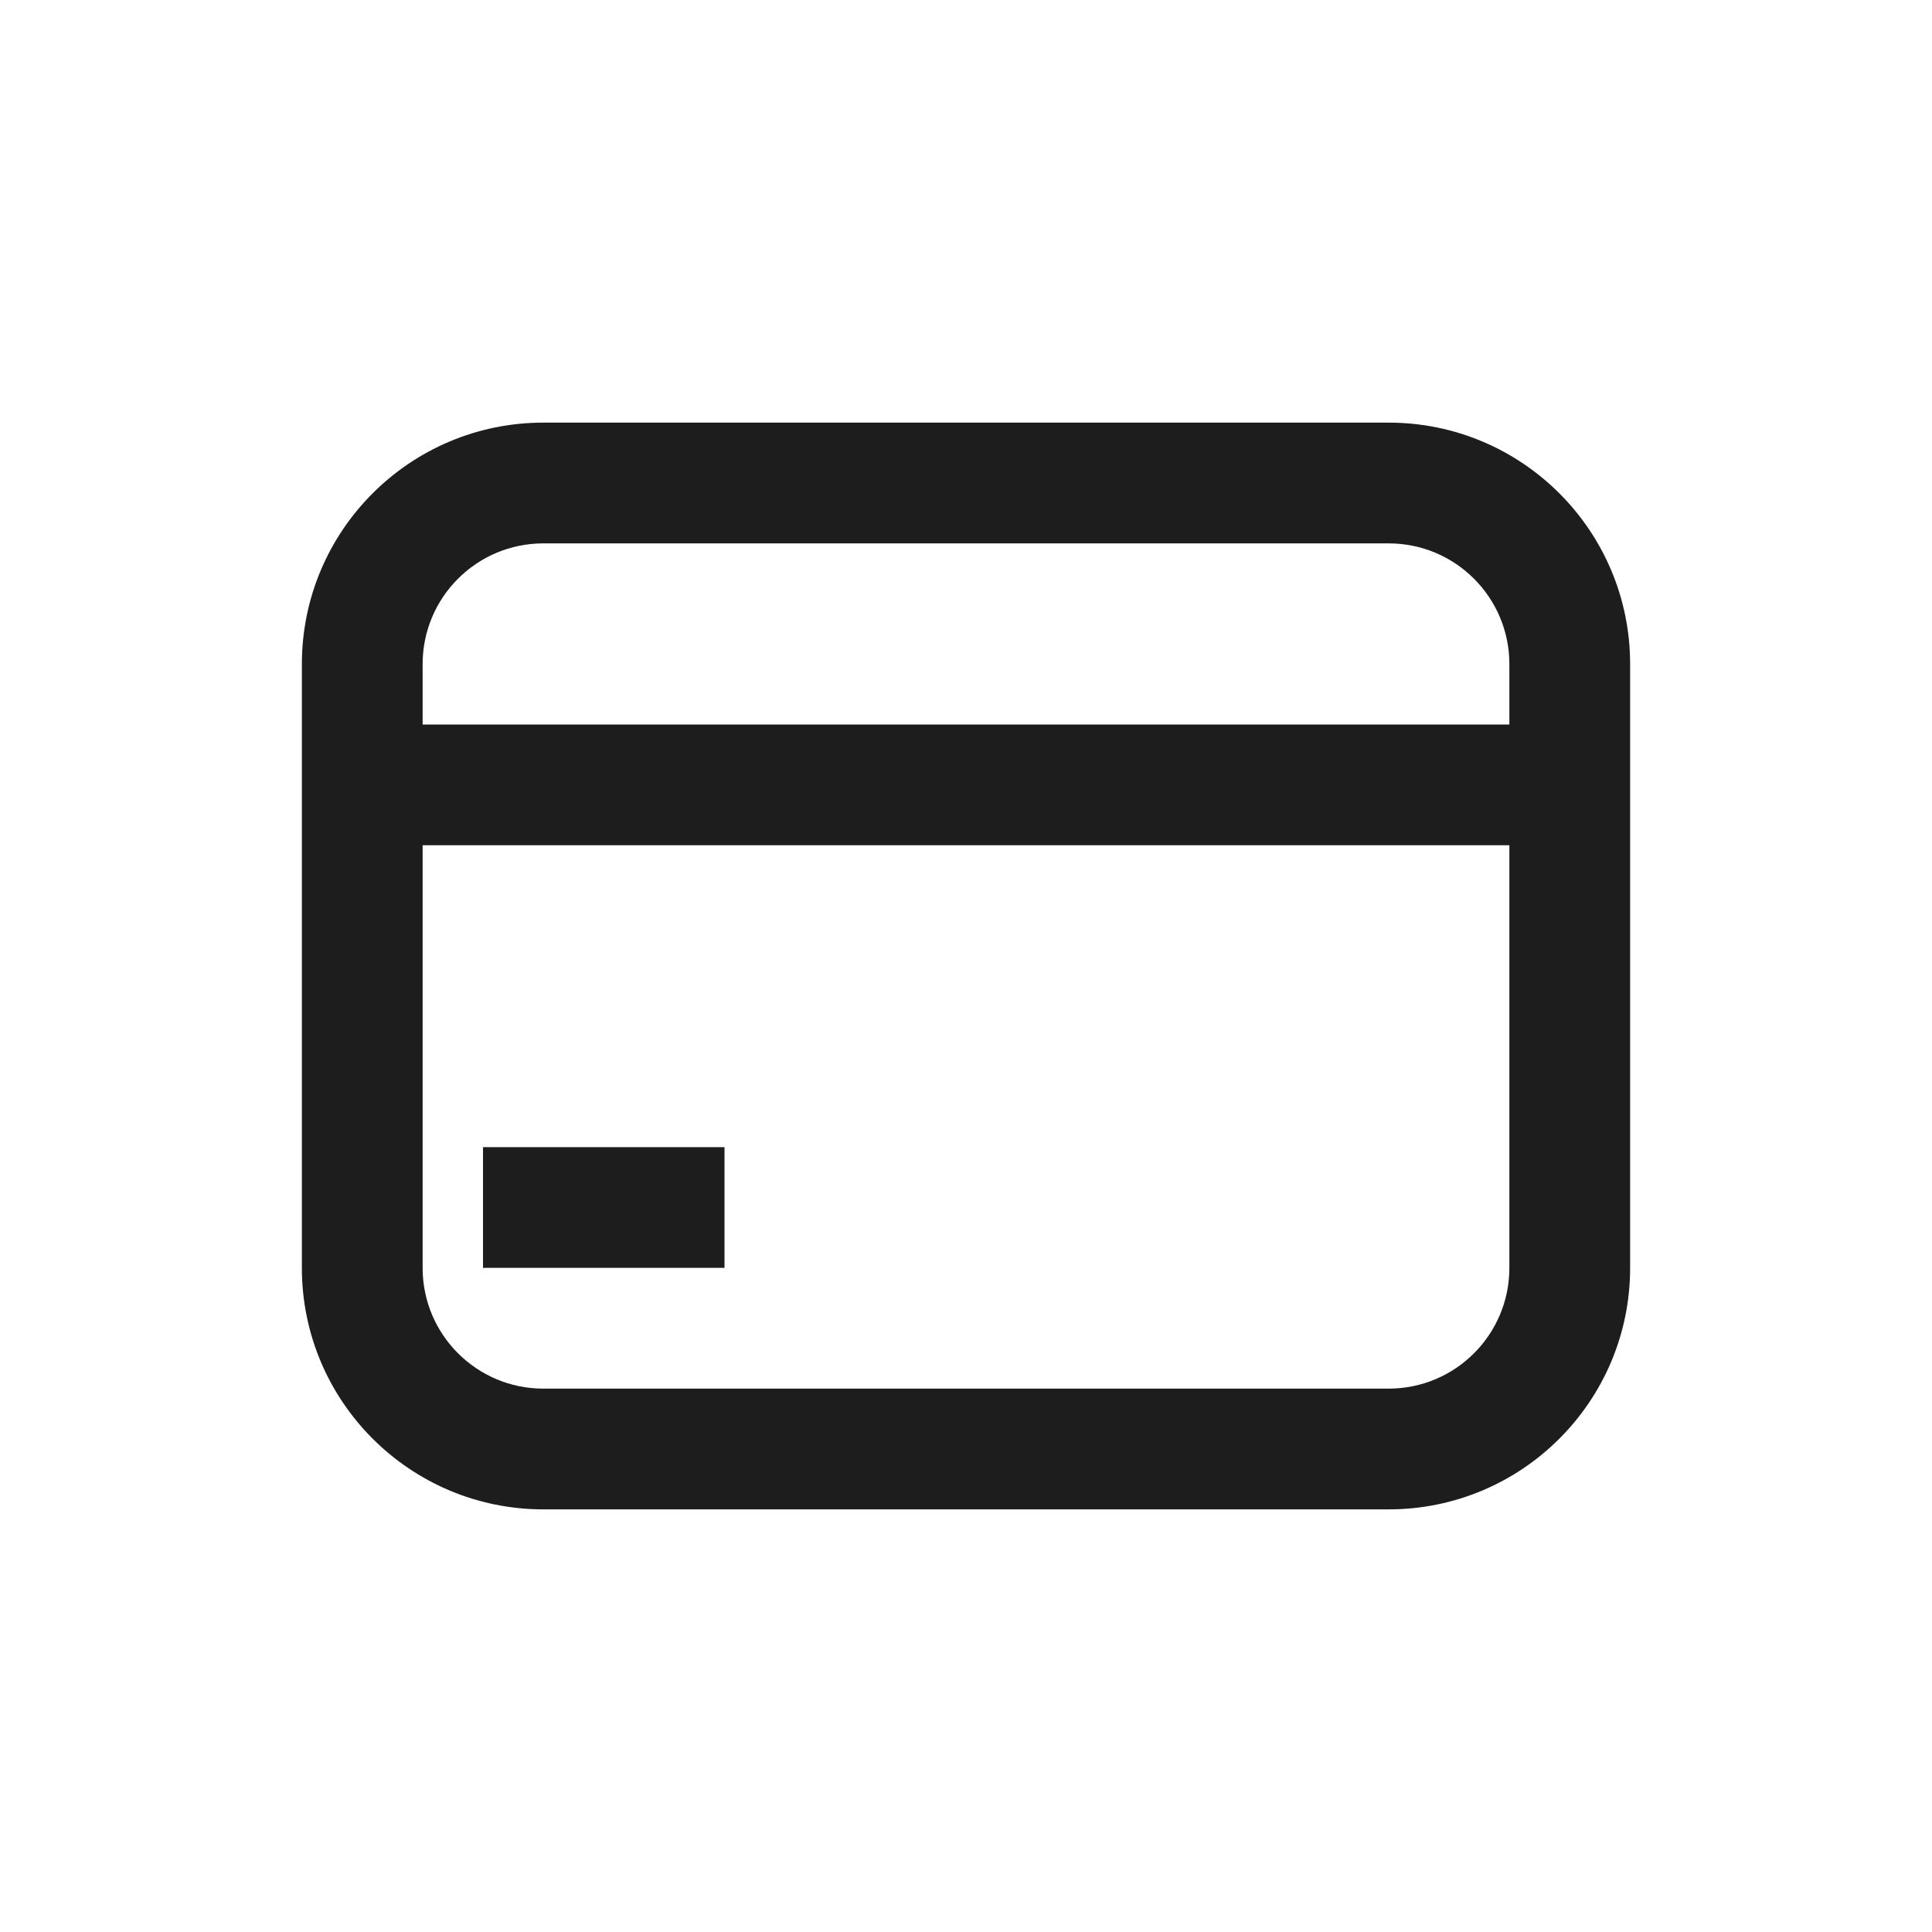 <svg width="32" height="32" viewBox="0 0 32 32" fill="none" xmlns="http://www.w3.org/2000/svg">
<path fill-rule="evenodd" clip-rule="evenodd" d="M23 9H9C7.895 9 7 9.895 7 11V12H25V11C25 9.895 24.105 9 23 9ZM7 21V14H25V21C25 22.105 24.105 23 23 23H9C7.895 23 7 22.105 7 21ZM9 7C6.791 7 5 8.791 5 11V21C5 23.209 6.791 25 9 25H23C25.209 25 27 23.209 27 21V11C27 8.791 25.209 7 23 7H9ZM12 19H8V21H12V19Z" fill="#1D1D1D"/>
</svg>
